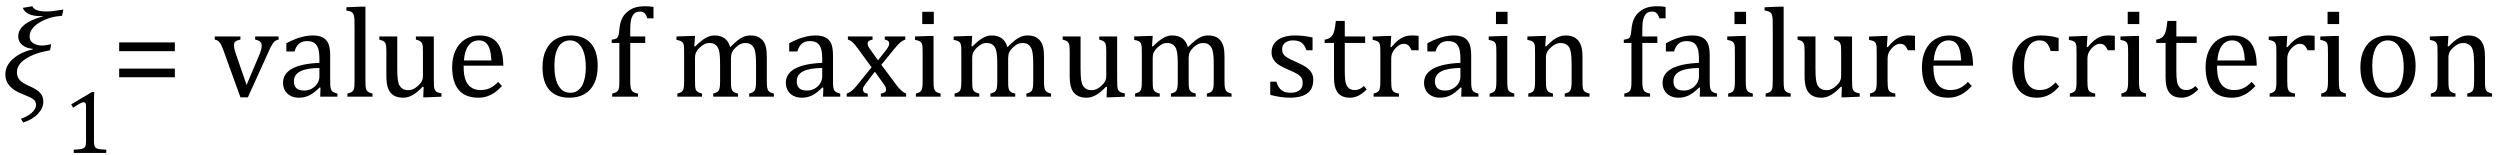 <?xml version="1.0" encoding="UTF-8" standalone="no"?><svg xmlns="http://www.w3.org/2000/svg" xmlns:xlink="http://www.w3.org/1999/xlink" stroke-dasharray="none" shape-rendering="auto" font-family="'Dialog'" width="387.813" text-rendering="auto" fill-opacity="1" contentScriptType="text/ecmascript" color-interpolation="auto" color-rendering="auto" preserveAspectRatio="xMidYMid meet" font-size="12" fill="black" stroke="black" image-rendering="auto" stroke-miterlimit="10" zoomAndPan="magnify" version="1.0" stroke-linecap="square" stroke-linejoin="miter" contentStyleType="text/css" font-style="normal" height="24" stroke-width="1" stroke-dashoffset="0" font-weight="normal" stroke-opacity="1" y="-9"><!--Converted from MathML using JEuclid--><defs id="genericDefs"/><g><g text-rendering="optimizeLegibility" transform="translate(0,15)" color-rendering="optimizeQuality" color-interpolation="linearRGB" image-rendering="optimizeQuality"><path d="M9.625 -12.547 L9.188 -12.5 Q7.516 -12.359 6.055 -11.461 Q4.594 -10.562 4.594 -9.312 Q4.594 -8.656 5.156 -8.297 Q5.719 -7.938 6.531 -7.938 Q6.859 -7.938 7.172 -8 L7.938 -8.141 L7.766 -7.203 L7.156 -7.078 Q5.266 -6.719 3.945 -5.852 Q2.625 -4.984 2.625 -3.781 Q2.625 -3.094 3.031 -2.617 Q3.438 -2.141 4.594 -1.625 Q5.781 -1.109 6.25 -0.57 Q6.719 -0.031 6.719 0.781 Q6.719 1.766 5.883 2.656 Q5.047 3.547 3.609 4 L3.25 3.422 Q4.297 3.062 4.945 2.477 Q5.594 1.891 5.594 1.281 Q5.594 0.734 5.203 0.422 Q4.812 0.109 3.406 -0.438 Q0.828 -1.453 0.828 -3.438 Q0.828 -4.828 2.023 -5.875 Q3.219 -6.922 5.094 -7.344 L5.094 -7.422 Q4.062 -7.516 3.445 -8.031 Q2.828 -8.547 2.828 -9.359 Q2.828 -11.406 6.688 -12.469 L6.688 -12.5 L6.266 -12.5 Q4.047 -12.5 3.531 -13.781 L5.016 -14.031 Q5.359 -13.219 7.234 -13.219 Q7.938 -13.219 8.531 -13.328 Q9.125 -13.422 9.828 -13.516 L9.625 -12.547 Z" stroke="none"/></g><g text-rendering="optimizeLegibility" transform="translate(9.828,23.719)" color-rendering="optimizeQuality" color-interpolation="linearRGB" image-rendering="optimizeQuality"><path d="M4.75 -1.781 Q4.75 -1.391 4.797 -1.188 Q4.844 -0.984 4.953 -0.859 Q5.062 -0.734 5.273 -0.664 Q5.484 -0.594 5.805 -0.555 Q6.125 -0.516 6.656 -0.5 L6.656 0 L1.609 0 L1.609 -0.5 Q2.359 -0.531 2.688 -0.594 Q3.016 -0.656 3.188 -0.766 Q3.359 -0.875 3.438 -1.094 Q3.516 -1.312 3.516 -1.781 L3.516 -7.328 Q3.516 -7.609 3.422 -7.734 Q3.328 -7.859 3.141 -7.859 Q2.922 -7.859 2.516 -7.633 Q2.109 -7.406 1.516 -7 L1.219 -7.531 L4.422 -9.438 L4.797 -9.438 Q4.75 -8.781 4.75 -7.625 L4.75 -1.781 Z" stroke="none"/></g><g text-rendering="optimizeLegibility" transform="translate(17.266,15)" color-rendering="optimizeQuality" color-interpolation="linearRGB" image-rendering="optimizeQuality"><path d="M1.219 -7.062 L1.219 -8.422 L9.859 -8.422 L9.859 -7.062 L1.219 -7.062 ZM1.219 -3.016 L1.219 -4.359 L9.859 -4.359 L9.859 -3.016 L1.219 -3.016 Z" stroke="none"/></g><g text-rendering="optimizeLegibility" transform="translate(29.125,15)" color-rendering="optimizeQuality" color-interpolation="linearRGB" image-rendering="optimizeQuality"><path d="M8.172 -9.344 L8.172 -8.859 Q7.719 -8.75 7.531 -8.656 Q7.344 -8.562 7.258 -8.406 Q7.172 -8.25 7.172 -7.984 Q7.172 -7.719 7.234 -7.43 Q7.297 -7.141 7.422 -6.766 L9.125 -1.812 L11.125 -6.547 Q11.312 -7.016 11.391 -7.32 Q11.469 -7.625 11.469 -7.891 Q11.469 -8.297 11.25 -8.516 Q11.031 -8.734 10.453 -8.859 L10.453 -9.344 L14.094 -9.344 L14.094 -8.859 Q13.719 -8.781 13.516 -8.617 Q13.312 -8.453 13.102 -8.109 Q12.891 -7.766 12.609 -7.141 L9.328 0.094 L8.172 0.094 L5.531 -7.203 Q5.25 -7.953 5.086 -8.227 Q4.922 -8.5 4.734 -8.641 Q4.547 -8.781 4.188 -8.859 L4.188 -9.344 L8.172 -9.344 ZM20.594 -1.391 L20.453 -1.438 Q19.594 -0.562 18.852 -0.203 Q18.109 0.156 17.266 0.156 Q16.516 0.156 15.953 -0.133 Q15.391 -0.422 15.086 -0.945 Q14.781 -1.469 14.781 -2.156 Q14.781 -3.578 16.195 -4.352 Q17.609 -5.125 20.422 -5.25 L20.422 -5.891 Q20.422 -6.906 20.227 -7.492 Q20.031 -8.078 19.617 -8.352 Q19.203 -8.625 18.5 -8.625 Q17.734 -8.625 17.266 -8.227 Q16.797 -7.828 16.562 -7.016 L15.297 -7.016 L15.297 -8.297 Q16.234 -8.781 16.859 -9.008 Q17.484 -9.234 18.109 -9.367 Q18.734 -9.5 19.375 -9.5 Q20.344 -9.5 20.93 -9.195 Q21.516 -8.891 21.805 -8.258 Q22.094 -7.625 22.094 -6.344 L22.094 -2.938 Q22.094 -2.219 22.102 -1.922 Q22.109 -1.625 22.164 -1.367 Q22.219 -1.109 22.312 -0.961 Q22.406 -0.812 22.602 -0.703 Q22.797 -0.594 23.219 -0.484 L23.219 0 L20.547 0 L20.594 -1.391 ZM20.422 -4.453 Q18.438 -4.438 17.453 -3.93 Q16.469 -3.422 16.469 -2.391 Q16.469 -1.844 16.695 -1.516 Q16.922 -1.188 17.266 -1.07 Q17.609 -0.953 18.078 -0.953 Q18.734 -0.953 19.281 -1.273 Q19.828 -1.594 20.125 -2.094 Q20.422 -2.594 20.422 -3.078 L20.422 -4.453 ZM27.562 -2.438 Q27.562 -1.609 27.641 -1.281 Q27.719 -0.953 27.938 -0.781 Q28.156 -0.609 28.656 -0.484 L28.656 0 L24.766 0 L24.766 -0.484 Q25.266 -0.609 25.453 -0.742 Q25.641 -0.875 25.727 -1.07 Q25.812 -1.266 25.844 -1.594 Q25.875 -1.922 25.875 -2.438 L25.875 -10.609 Q25.875 -11.547 25.859 -11.922 Q25.844 -12.297 25.781 -12.555 Q25.719 -12.812 25.609 -12.961 Q25.5 -13.109 25.305 -13.195 Q25.109 -13.281 24.609 -13.375 L24.609 -13.875 L26.969 -13.969 L27.562 -13.969 L27.562 -2.438 ZM29.719 -9.344 L32.5 -9.344 L32.5 -4.359 Q32.5 -3.219 32.586 -2.625 Q32.672 -2.031 32.852 -1.727 Q33.031 -1.422 33.352 -1.219 Q33.672 -1.016 34.234 -1.016 Q34.609 -1.016 34.953 -1.164 Q35.297 -1.312 35.711 -1.68 Q36.125 -2.047 36.305 -2.406 Q36.484 -2.766 36.484 -3.25 L36.484 -6.906 Q36.484 -7.469 36.461 -7.75 Q36.438 -8.031 36.367 -8.203 Q36.297 -8.375 36.203 -8.477 Q36.109 -8.578 35.938 -8.672 Q35.766 -8.766 35.391 -8.859 L35.391 -9.344 L38.172 -9.344 L38.172 -2.672 Q38.172 -1.922 38.203 -1.586 Q38.234 -1.25 38.328 -1.055 Q38.422 -0.859 38.625 -0.734 Q38.828 -0.609 39.359 -0.516 L39.359 0 L37.125 0.094 L36.531 0.094 L36.594 -1.5 L36.438 -1.547 Q35.625 -0.672 34.891 -0.258 Q34.156 0.156 33.422 0.156 Q32.531 0.156 31.953 -0.195 Q31.375 -0.547 31.094 -1.242 Q30.812 -1.938 30.812 -3.219 L30.812 -6.906 Q30.812 -7.719 30.75 -8.031 Q30.688 -8.344 30.5 -8.523 Q30.312 -8.703 29.719 -8.859 L29.719 -9.344 ZM48.75 -1.656 Q48.125 -1 47.602 -0.633 Q47.078 -0.266 46.453 -0.055 Q45.828 0.156 45.078 0.156 Q43.062 0.156 42.039 -1.047 Q41.016 -2.25 41.016 -4.609 Q41.016 -6.062 41.539 -7.18 Q42.062 -8.297 43.031 -8.898 Q44 -9.5 45.25 -9.5 Q46.234 -9.5 46.93 -9.188 Q47.625 -8.875 48.039 -8.336 Q48.453 -7.797 48.688 -6.969 Q48.922 -6.141 48.953 -4.812 L42.797 -4.812 L42.797 -4.641 Q42.797 -3.484 43.055 -2.703 Q43.312 -1.922 43.906 -1.477 Q44.5 -1.031 45.438 -1.031 Q46.234 -1.031 46.875 -1.328 Q47.516 -1.625 48.156 -2.297 L48.75 -1.656 ZM47.109 -5.625 Q47.047 -6.688 46.844 -7.352 Q46.641 -8.016 46.234 -8.375 Q45.828 -8.734 45.156 -8.734 Q44.156 -8.734 43.555 -7.93 Q42.953 -7.125 42.844 -5.625 L47.109 -5.625 ZM59.203 0.156 Q57.172 0.156 56.102 -1.039 Q55.031 -2.234 55.031 -4.578 Q55.031 -6.188 55.594 -7.305 Q56.156 -8.422 57.133 -8.961 Q58.109 -9.5 59.359 -9.5 Q61.438 -9.5 62.516 -8.289 Q63.594 -7.078 63.594 -4.797 Q63.594 -3.172 63.055 -2.062 Q62.516 -0.953 61.531 -0.398 Q60.547 0.156 59.203 0.156 ZM56.875 -4.781 Q56.875 -2.781 57.516 -1.695 Q58.156 -0.609 59.344 -0.609 Q60 -0.609 60.461 -0.93 Q60.922 -1.25 61.203 -1.789 Q61.484 -2.328 61.617 -3.031 Q61.75 -3.734 61.75 -4.516 Q61.75 -5.953 61.43 -6.898 Q61.109 -7.844 60.562 -8.289 Q60.016 -8.734 59.312 -8.734 Q58.125 -8.734 57.5 -7.711 Q56.875 -6.688 56.875 -4.781 ZM70.969 -8.344 L68.641 -8.344 L68.641 -2.438 Q68.641 -1.781 68.703 -1.453 Q68.766 -1.125 68.883 -0.953 Q69 -0.781 69.203 -0.68 Q69.406 -0.578 69.844 -0.484 L69.844 0 L65.844 0 L65.844 -0.484 Q66.281 -0.594 66.469 -0.703 Q66.656 -0.812 66.758 -0.977 Q66.859 -1.141 66.906 -1.453 Q66.953 -1.766 66.953 -2.438 L66.953 -8.344 L65.766 -8.344 L65.766 -8.844 Q66.141 -8.906 66.266 -8.938 Q66.391 -8.969 66.5 -9.039 Q66.609 -9.109 66.695 -9.234 Q66.781 -9.359 66.844 -9.609 Q66.906 -9.859 66.938 -10.312 Q67.031 -11.375 67.328 -12.039 Q67.625 -12.703 68.195 -13.172 Q68.766 -13.641 69.414 -13.836 Q70.062 -14.031 70.953 -14.031 Q71.719 -14.031 72.25 -13.922 L72.25 -12.156 L71.297 -12.156 Q71.109 -12.719 70.859 -12.961 Q70.609 -13.203 70.156 -13.203 Q69.828 -13.203 69.609 -13.117 Q69.391 -13.031 69.211 -12.844 Q69.031 -12.656 68.898 -12.344 Q68.766 -12.031 68.703 -11.57 Q68.641 -11.109 68.641 -10.359 L68.641 -9.344 L70.969 -9.344 L70.969 -8.344 ZM78.578 -7.828 L78.719 -7.797 Q79.312 -8.375 79.688 -8.672 Q80.062 -8.969 80.414 -9.156 Q80.766 -9.344 81.07 -9.422 Q81.375 -9.5 81.703 -9.5 Q82.672 -9.5 83.289 -9.047 Q83.906 -8.594 84.141 -7.672 Q84.875 -8.406 85.328 -8.758 Q85.781 -9.109 86.258 -9.305 Q86.734 -9.5 87.281 -9.5 Q87.938 -9.5 88.406 -9.305 Q88.875 -9.109 89.203 -8.719 Q89.531 -8.328 89.68 -7.727 Q89.828 -7.125 89.828 -6.125 L89.828 -2.438 Q89.828 -1.703 89.883 -1.422 Q89.938 -1.141 90.031 -0.984 Q90.125 -0.828 90.305 -0.711 Q90.484 -0.594 90.922 -0.484 L90.922 0 L87.094 0 L87.094 -0.484 Q87.469 -0.594 87.633 -0.68 Q87.797 -0.766 87.914 -0.922 Q88.031 -1.078 88.094 -1.406 Q88.156 -1.734 88.156 -2.406 L88.156 -4.969 Q88.156 -5.797 88.109 -6.336 Q88.062 -6.875 87.969 -7.195 Q87.875 -7.516 87.75 -7.703 Q87.625 -7.891 87.453 -8.031 Q87.281 -8.172 87.062 -8.25 Q86.844 -8.328 86.469 -8.328 Q86.078 -8.328 85.742 -8.172 Q85.406 -8.016 85.008 -7.641 Q84.609 -7.266 84.438 -6.891 Q84.266 -6.516 84.266 -6 L84.266 -2.438 Q84.266 -1.703 84.312 -1.422 Q84.359 -1.141 84.453 -0.984 Q84.547 -0.828 84.727 -0.711 Q84.906 -0.594 85.359 -0.484 L85.359 0 L81.516 0 L81.516 -0.484 Q81.891 -0.594 82.062 -0.68 Q82.234 -0.766 82.344 -0.922 Q82.453 -1.078 82.516 -1.406 Q82.578 -1.734 82.578 -2.406 L82.578 -4.969 Q82.578 -5.828 82.531 -6.375 Q82.484 -6.922 82.383 -7.258 Q82.281 -7.594 82.117 -7.797 Q81.953 -8 81.789 -8.109 Q81.625 -8.219 81.398 -8.273 Q81.172 -8.328 80.891 -8.328 Q80.484 -8.328 80.133 -8.141 Q79.781 -7.953 79.414 -7.617 Q79.047 -7.281 78.867 -6.906 Q78.688 -6.531 78.688 -6.109 L78.688 -2.438 Q78.688 -1.891 78.711 -1.594 Q78.734 -1.297 78.805 -1.133 Q78.875 -0.969 78.969 -0.867 Q79.062 -0.766 79.242 -0.672 Q79.422 -0.578 79.781 -0.484 L79.781 0 L75.953 0 L75.953 -0.484 Q76.328 -0.594 76.492 -0.68 Q76.656 -0.766 76.773 -0.922 Q76.891 -1.078 76.945 -1.406 Q77 -1.734 77 -2.406 L77 -6.672 Q77 -7.297 76.984 -7.68 Q76.969 -8.062 76.852 -8.289 Q76.734 -8.516 76.492 -8.625 Q76.25 -8.734 75.812 -8.812 L75.812 -9.344 L78.094 -9.422 L78.688 -9.422 L78.578 -7.828 ZM98.594 -1.391 L98.453 -1.438 Q97.594 -0.562 96.852 -0.203 Q96.109 0.156 95.266 0.156 Q94.516 0.156 93.953 -0.133 Q93.391 -0.422 93.086 -0.945 Q92.781 -1.469 92.781 -2.156 Q92.781 -3.578 94.195 -4.352 Q95.609 -5.125 98.422 -5.25 L98.422 -5.891 Q98.422 -6.906 98.227 -7.492 Q98.031 -8.078 97.617 -8.352 Q97.203 -8.625 96.5 -8.625 Q95.734 -8.625 95.266 -8.227 Q94.797 -7.828 94.562 -7.016 L93.297 -7.016 L93.297 -8.297 Q94.234 -8.781 94.859 -9.008 Q95.484 -9.234 96.109 -9.367 Q96.734 -9.5 97.375 -9.5 Q98.344 -9.5 98.93 -9.195 Q99.516 -8.891 99.805 -8.258 Q100.094 -7.625 100.094 -6.344 L100.094 -2.938 Q100.094 -2.219 100.102 -1.922 Q100.109 -1.625 100.164 -1.367 Q100.219 -1.109 100.312 -0.961 Q100.406 -0.812 100.602 -0.703 Q100.797 -0.594 101.219 -0.484 L101.219 0 L98.547 0 L98.594 -1.391 ZM98.422 -4.453 Q96.438 -4.438 95.453 -3.93 Q94.469 -3.422 94.469 -2.391 Q94.469 -1.844 94.695 -1.516 Q94.922 -1.188 95.266 -1.07 Q95.609 -0.953 96.078 -0.953 Q96.734 -0.953 97.281 -1.273 Q97.828 -1.594 98.125 -2.094 Q98.422 -2.594 98.422 -3.078 L98.422 -4.453 ZM107.078 -5.641 L108.344 -7.25 Q108.547 -7.516 108.68 -7.766 Q108.812 -8.016 108.812 -8.266 Q108.812 -8.5 108.641 -8.648 Q108.469 -8.797 108.125 -8.859 L108.125 -9.344 L111.312 -9.344 L111.312 -8.859 Q110.953 -8.75 110.562 -8.438 Q110.172 -8.125 109.625 -7.438 L107.594 -4.953 L109.828 -1.953 Q110.297 -1.312 110.68 -0.969 Q111.062 -0.625 111.438 -0.484 L111.438 0 L107.516 0 L107.516 -0.484 Q108.328 -0.578 108.328 -1.078 Q108.328 -1.297 108.258 -1.477 Q108.188 -1.656 108 -1.906 L106.594 -3.875 L105.094 -1.922 Q104.922 -1.703 104.828 -1.523 Q104.734 -1.344 104.734 -1.125 Q104.734 -0.859 104.914 -0.688 Q105.094 -0.516 105.484 -0.484 L105.484 0 L102.219 0 L102.219 -0.484 Q102.547 -0.594 102.805 -0.773 Q103.062 -0.953 103.336 -1.227 Q103.609 -1.5 104.047 -2.047 L106.078 -4.562 L104 -7.406 Q103.562 -8 103.312 -8.266 Q103.062 -8.531 102.844 -8.664 Q102.625 -8.797 102.406 -8.859 L102.406 -9.344 L106.234 -9.344 L106.234 -8.859 Q105.469 -8.734 105.469 -8.25 Q105.469 -8.031 105.57 -7.805 Q105.672 -7.578 105.891 -7.312 L107.078 -5.641 ZM115.734 -13.172 L115.734 -11.266 L113.938 -11.266 L113.938 -13.172 L115.734 -13.172 ZM112.953 -0.484 Q113.328 -0.594 113.492 -0.68 Q113.656 -0.766 113.766 -0.922 Q113.875 -1.078 113.938 -1.406 Q114 -1.734 114 -2.406 L114 -6.672 Q114 -7.297 113.984 -7.68 Q113.969 -8.062 113.852 -8.289 Q113.734 -8.516 113.492 -8.625 Q113.25 -8.734 112.812 -8.812 L112.812 -9.344 L115.094 -9.422 L115.688 -9.422 L115.688 -2.438 Q115.688 -1.609 115.766 -1.281 Q115.844 -0.953 116.062 -0.781 Q116.281 -0.609 116.781 -0.484 L116.781 0 L112.953 0 L112.953 -0.484 ZM121.578 -7.828 L121.719 -7.797 Q122.312 -8.375 122.688 -8.672 Q123.062 -8.969 123.414 -9.156 Q123.766 -9.344 124.07 -9.422 Q124.375 -9.5 124.703 -9.5 Q125.672 -9.5 126.289 -9.047 Q126.906 -8.594 127.141 -7.672 Q127.875 -8.406 128.328 -8.758 Q128.781 -9.109 129.258 -9.305 Q129.734 -9.5 130.281 -9.5 Q130.938 -9.5 131.406 -9.305 Q131.875 -9.109 132.203 -8.719 Q132.531 -8.328 132.68 -7.727 Q132.828 -7.125 132.828 -6.125 L132.828 -2.438 Q132.828 -1.703 132.883 -1.422 Q132.938 -1.141 133.031 -0.984 Q133.125 -0.828 133.305 -0.711 Q133.484 -0.594 133.922 -0.484 L133.922 0 L130.094 0 L130.094 -0.484 Q130.469 -0.594 130.633 -0.68 Q130.797 -0.766 130.914 -0.922 Q131.031 -1.078 131.094 -1.406 Q131.156 -1.734 131.156 -2.406 L131.156 -4.969 Q131.156 -5.797 131.109 -6.336 Q131.062 -6.875 130.969 -7.195 Q130.875 -7.516 130.75 -7.703 Q130.625 -7.891 130.453 -8.031 Q130.281 -8.172 130.062 -8.25 Q129.844 -8.328 129.469 -8.328 Q129.078 -8.328 128.742 -8.172 Q128.406 -8.016 128.008 -7.641 Q127.609 -7.266 127.438 -6.891 Q127.266 -6.516 127.266 -6 L127.266 -2.438 Q127.266 -1.703 127.312 -1.422 Q127.359 -1.141 127.453 -0.984 Q127.547 -0.828 127.727 -0.711 Q127.906 -0.594 128.359 -0.484 L128.359 0 L124.516 0 L124.516 -0.484 Q124.891 -0.594 125.062 -0.68 Q125.234 -0.766 125.344 -0.922 Q125.453 -1.078 125.516 -1.406 Q125.578 -1.734 125.578 -2.406 L125.578 -4.969 Q125.578 -5.828 125.531 -6.375 Q125.484 -6.922 125.383 -7.258 Q125.281 -7.594 125.117 -7.797 Q124.953 -8 124.789 -8.109 Q124.625 -8.219 124.398 -8.273 Q124.172 -8.328 123.891 -8.328 Q123.484 -8.328 123.133 -8.141 Q122.781 -7.953 122.414 -7.617 Q122.047 -7.281 121.867 -6.906 Q121.688 -6.531 121.688 -6.109 L121.688 -2.438 Q121.688 -1.891 121.711 -1.594 Q121.734 -1.297 121.805 -1.133 Q121.875 -0.969 121.969 -0.867 Q122.062 -0.766 122.242 -0.672 Q122.422 -0.578 122.781 -0.484 L122.781 0 L118.953 0 L118.953 -0.484 Q119.328 -0.594 119.492 -0.68 Q119.656 -0.766 119.773 -0.922 Q119.891 -1.078 119.945 -1.406 Q120 -1.734 120 -2.406 L120 -6.672 Q120 -7.297 119.984 -7.68 Q119.969 -8.062 119.852 -8.289 Q119.734 -8.516 119.492 -8.625 Q119.25 -8.734 118.812 -8.812 L118.812 -9.344 L121.094 -9.422 L121.688 -9.422 L121.578 -7.828 ZM135.719 -9.344 L138.5 -9.344 L138.5 -4.359 Q138.5 -3.219 138.586 -2.625 Q138.672 -2.031 138.852 -1.727 Q139.031 -1.422 139.352 -1.219 Q139.672 -1.016 140.234 -1.016 Q140.609 -1.016 140.953 -1.164 Q141.297 -1.312 141.711 -1.68 Q142.125 -2.047 142.305 -2.406 Q142.484 -2.766 142.484 -3.25 L142.484 -6.906 Q142.484 -7.469 142.461 -7.75 Q142.438 -8.031 142.367 -8.203 Q142.297 -8.375 142.203 -8.477 Q142.109 -8.578 141.938 -8.672 Q141.766 -8.766 141.391 -8.859 L141.391 -9.344 L144.172 -9.344 L144.172 -2.672 Q144.172 -1.922 144.203 -1.586 Q144.234 -1.25 144.328 -1.055 Q144.422 -0.859 144.625 -0.734 Q144.828 -0.609 145.359 -0.516 L145.359 0 L143.125 0.094 L142.531 0.094 L142.594 -1.5 L142.438 -1.547 Q141.625 -0.672 140.891 -0.258 Q140.156 0.156 139.422 0.156 Q138.531 0.156 137.953 -0.195 Q137.375 -0.547 137.094 -1.242 Q136.812 -1.938 136.812 -3.219 L136.812 -6.906 Q136.812 -7.719 136.75 -8.031 Q136.688 -8.344 136.5 -8.523 Q136.312 -8.703 135.719 -8.859 L135.719 -9.344 ZM149.578 -7.828 L149.719 -7.797 Q150.312 -8.375 150.688 -8.672 Q151.062 -8.969 151.414 -9.156 Q151.766 -9.344 152.07 -9.422 Q152.375 -9.5 152.703 -9.5 Q153.672 -9.5 154.289 -9.047 Q154.906 -8.594 155.141 -7.672 Q155.875 -8.406 156.328 -8.758 Q156.781 -9.109 157.258 -9.305 Q157.734 -9.5 158.281 -9.5 Q158.938 -9.5 159.406 -9.305 Q159.875 -9.109 160.203 -8.719 Q160.531 -8.328 160.68 -7.727 Q160.828 -7.125 160.828 -6.125 L160.828 -2.438 Q160.828 -1.703 160.883 -1.422 Q160.938 -1.141 161.031 -0.984 Q161.125 -0.828 161.305 -0.711 Q161.484 -0.594 161.922 -0.484 L161.922 0 L158.094 0 L158.094 -0.484 Q158.469 -0.594 158.633 -0.68 Q158.797 -0.766 158.914 -0.922 Q159.031 -1.078 159.094 -1.406 Q159.156 -1.734 159.156 -2.406 L159.156 -4.969 Q159.156 -5.797 159.109 -6.336 Q159.062 -6.875 158.969 -7.195 Q158.875 -7.516 158.75 -7.703 Q158.625 -7.891 158.453 -8.031 Q158.281 -8.172 158.062 -8.25 Q157.844 -8.328 157.469 -8.328 Q157.078 -8.328 156.742 -8.172 Q156.406 -8.016 156.008 -7.641 Q155.609 -7.266 155.438 -6.891 Q155.266 -6.516 155.266 -6 L155.266 -2.438 Q155.266 -1.703 155.312 -1.422 Q155.359 -1.141 155.453 -0.984 Q155.547 -0.828 155.727 -0.711 Q155.906 -0.594 156.359 -0.484 L156.359 0 L152.516 0 L152.516 -0.484 Q152.891 -0.594 153.062 -0.68 Q153.234 -0.766 153.344 -0.922 Q153.453 -1.078 153.516 -1.406 Q153.578 -1.734 153.578 -2.406 L153.578 -4.969 Q153.578 -5.828 153.531 -6.375 Q153.484 -6.922 153.383 -7.258 Q153.281 -7.594 153.117 -7.797 Q152.953 -8 152.789 -8.109 Q152.625 -8.219 152.398 -8.273 Q152.172 -8.328 151.891 -8.328 Q151.484 -8.328 151.133 -8.141 Q150.781 -7.953 150.414 -7.617 Q150.047 -7.281 149.867 -6.906 Q149.688 -6.531 149.688 -6.109 L149.688 -2.438 Q149.688 -1.891 149.711 -1.594 Q149.734 -1.297 149.805 -1.133 Q149.875 -0.969 149.969 -0.867 Q150.062 -0.766 150.242 -0.672 Q150.422 -0.578 150.781 -0.484 L150.781 0 L146.953 0 L146.953 -0.484 Q147.328 -0.594 147.492 -0.68 Q147.656 -0.766 147.773 -0.922 Q147.891 -1.078 147.945 -1.406 Q148 -1.734 148 -2.406 L148 -6.672 Q148 -7.297 147.984 -7.68 Q147.969 -8.062 147.852 -8.289 Q147.734 -8.516 147.492 -8.625 Q147.25 -8.734 146.812 -8.812 L146.812 -9.344 L149.094 -9.422 L149.688 -9.422 L149.578 -7.828 ZM174.484 -7.203 L173.547 -7.203 Q173.344 -7.781 173.047 -8.117 Q172.75 -8.453 172.383 -8.594 Q172.016 -8.734 171.469 -8.734 Q170.688 -8.734 170.227 -8.367 Q169.766 -8 169.766 -7.359 Q169.766 -6.922 169.953 -6.625 Q170.141 -6.328 170.531 -6.078 Q170.922 -5.828 171.906 -5.406 Q172.906 -4.969 173.445 -4.609 Q173.984 -4.25 174.289 -3.773 Q174.594 -3.297 174.594 -2.625 Q174.594 -1.859 174.336 -1.328 Q174.078 -0.797 173.594 -0.469 Q173.109 -0.141 172.453 0.008 Q171.797 0.156 171.016 0.156 Q170.188 0.156 169.422 0.031 Q168.656 -0.094 167.922 -0.281 L167.922 -2.328 L168.875 -2.328 Q169.141 -1.422 169.656 -1.016 Q170.172 -0.609 171.078 -0.609 Q171.438 -0.609 171.773 -0.688 Q172.109 -0.766 172.375 -0.938 Q172.641 -1.109 172.797 -1.398 Q172.953 -1.688 172.953 -2.125 Q172.953 -2.625 172.758 -2.938 Q172.562 -3.25 172.148 -3.508 Q171.734 -3.766 170.703 -4.203 Q169.812 -4.578 169.273 -4.93 Q168.734 -5.281 168.43 -5.758 Q168.125 -6.234 168.125 -6.891 Q168.125 -7.703 168.562 -8.289 Q169 -8.875 169.82 -9.188 Q170.641 -9.5 171.734 -9.5 Q172.375 -9.5 172.977 -9.438 Q173.578 -9.375 174.484 -9.188 L174.484 -7.203 ZM176.359 -8.844 Q176.844 -8.922 177.148 -9.117 Q177.453 -9.312 177.625 -9.625 Q177.797 -9.938 177.898 -10.398 Q178 -10.859 178.094 -11.75 L179.484 -11.75 L179.484 -9.344 L182.641 -9.344 L182.641 -8.344 L179.484 -8.344 L179.484 -4 Q179.484 -3.062 179.562 -2.5 Q179.641 -1.938 179.859 -1.617 Q180.078 -1.297 180.352 -1.164 Q180.625 -1.031 181.047 -1.031 Q181.438 -1.031 181.781 -1.188 Q182.125 -1.344 182.453 -1.656 L182.891 -1.125 Q182.203 -0.453 181.586 -0.148 Q180.969 0.156 180.297 0.156 Q179.031 0.156 178.422 -0.594 Q177.812 -1.344 177.812 -2.938 L177.812 -8.344 L176.359 -8.344 L176.359 -8.844 ZM186.578 -7.719 L186.719 -7.688 Q187.266 -8.344 187.719 -8.719 Q188.172 -9.094 188.703 -9.297 Q189.234 -9.5 189.922 -9.5 Q190.484 -9.5 190.938 -9.438 L190.938 -7.203 L189.844 -7.203 Q189.609 -7.719 189.344 -7.961 Q189.078 -8.203 188.609 -8.203 Q188.266 -8.203 187.922 -8 Q187.578 -7.797 187.25 -7.406 Q186.922 -7.016 186.805 -6.672 Q186.688 -6.328 186.688 -5.859 L186.688 -2.438 Q186.688 -1.547 186.789 -1.211 Q186.891 -0.875 187.141 -0.719 Q187.391 -0.562 187.891 -0.484 L187.891 0 L183.953 0 L183.953 -0.484 Q184.328 -0.594 184.492 -0.68 Q184.656 -0.766 184.773 -0.922 Q184.891 -1.078 184.945 -1.406 Q185 -1.734 185 -2.406 L185 -6.672 Q185 -7.297 184.984 -7.68 Q184.969 -8.062 184.852 -8.289 Q184.734 -8.516 184.492 -8.625 Q184.25 -8.734 183.812 -8.812 L183.812 -9.328 L186.094 -9.422 L186.688 -9.422 L186.578 -7.719 ZM197.594 -1.391 L197.453 -1.438 Q196.594 -0.562 195.852 -0.203 Q195.109 0.156 194.266 0.156 Q193.516 0.156 192.953 -0.133 Q192.391 -0.422 192.086 -0.945 Q191.781 -1.469 191.781 -2.156 Q191.781 -3.578 193.195 -4.352 Q194.609 -5.125 197.422 -5.25 L197.422 -5.891 Q197.422 -6.906 197.227 -7.492 Q197.031 -8.078 196.617 -8.352 Q196.203 -8.625 195.5 -8.625 Q194.734 -8.625 194.266 -8.227 Q193.797 -7.828 193.562 -7.016 L192.297 -7.016 L192.297 -8.297 Q193.234 -8.781 193.859 -9.008 Q194.484 -9.234 195.109 -9.367 Q195.734 -9.5 196.375 -9.5 Q197.344 -9.5 197.93 -9.195 Q198.516 -8.891 198.805 -8.258 Q199.094 -7.625 199.094 -6.344 L199.094 -2.938 Q199.094 -2.219 199.102 -1.922 Q199.109 -1.625 199.164 -1.367 Q199.219 -1.109 199.312 -0.961 Q199.406 -0.812 199.602 -0.703 Q199.797 -0.594 200.219 -0.484 L200.219 0 L197.547 0 L197.594 -1.391 ZM197.422 -4.453 Q195.438 -4.438 194.453 -3.93 Q193.469 -3.422 193.469 -2.391 Q193.469 -1.844 193.695 -1.516 Q193.922 -1.188 194.266 -1.07 Q194.609 -0.953 195.078 -0.953 Q195.734 -0.953 196.281 -1.273 Q196.828 -1.594 197.125 -2.094 Q197.422 -2.594 197.422 -3.078 L197.422 -4.453 ZM204.734 -13.172 L204.734 -11.266 L202.938 -11.266 L202.938 -13.172 L204.734 -13.172 ZM201.953 -0.484 Q202.328 -0.594 202.492 -0.68 Q202.656 -0.766 202.766 -0.922 Q202.875 -1.078 202.938 -1.406 Q203 -1.734 203 -2.406 L203 -6.672 Q203 -7.297 202.984 -7.68 Q202.969 -8.062 202.852 -8.289 Q202.734 -8.516 202.492 -8.625 Q202.25 -8.734 201.812 -8.812 L201.812 -9.344 L204.094 -9.422 L204.688 -9.422 L204.688 -2.438 Q204.688 -1.609 204.766 -1.281 Q204.844 -0.953 205.062 -0.781 Q205.281 -0.609 205.781 -0.484 L205.781 0 L201.953 0 L201.953 -0.484 ZM217.453 0 L213.609 0 L213.609 -0.484 Q214 -0.594 214.164 -0.68 Q214.328 -0.766 214.438 -0.922 Q214.547 -1.078 214.609 -1.406 Q214.672 -1.734 214.672 -2.406 L214.672 -4.969 Q214.672 -5.641 214.633 -6.203 Q214.594 -6.766 214.5 -7.117 Q214.406 -7.469 214.281 -7.672 Q214.156 -7.875 213.969 -8.016 Q213.781 -8.156 213.547 -8.242 Q213.312 -8.328 212.938 -8.328 Q212.562 -8.328 212.219 -8.172 Q211.875 -8.016 211.461 -7.648 Q211.047 -7.281 210.867 -6.914 Q210.688 -6.547 210.688 -6.078 L210.688 -2.438 Q210.688 -1.609 210.766 -1.281 Q210.844 -0.953 211.062 -0.781 Q211.281 -0.609 211.781 -0.484 L211.781 0 L207.953 0 L207.953 -0.484 Q208.328 -0.594 208.492 -0.68 Q208.656 -0.766 208.766 -0.922 Q208.875 -1.078 208.938 -1.406 Q209 -1.734 209 -2.406 L209 -6.672 Q209 -7.297 208.984 -7.68 Q208.969 -8.062 208.852 -8.289 Q208.734 -8.516 208.492 -8.625 Q208.25 -8.734 207.812 -8.812 L207.812 -9.344 L210.094 -9.422 L210.688 -9.422 L210.578 -7.828 L210.719 -7.797 Q211.438 -8.531 211.883 -8.844 Q212.328 -9.156 212.781 -9.328 Q213.234 -9.5 213.75 -9.5 Q214.281 -9.5 214.695 -9.375 Q215.109 -9.25 215.422 -8.992 Q215.734 -8.734 215.945 -8.359 Q216.156 -7.984 216.258 -7.461 Q216.359 -6.938 216.359 -6.125 L216.359 -2.438 Q216.359 -1.766 216.398 -1.461 Q216.438 -1.156 216.531 -0.992 Q216.625 -0.828 216.812 -0.719 Q217 -0.609 217.453 -0.484 L217.453 0 ZM227.969 -8.344 L225.641 -8.344 L225.641 -2.438 Q225.641 -1.781 225.703 -1.453 Q225.766 -1.125 225.883 -0.953 Q226 -0.781 226.203 -0.68 Q226.406 -0.578 226.844 -0.484 L226.844 0 L222.844 0 L222.844 -0.484 Q223.281 -0.594 223.469 -0.703 Q223.656 -0.812 223.758 -0.977 Q223.859 -1.141 223.906 -1.453 Q223.953 -1.766 223.953 -2.438 L223.953 -8.344 L222.766 -8.344 L222.766 -8.844 Q223.141 -8.906 223.266 -8.938 Q223.391 -8.969 223.5 -9.039 Q223.609 -9.109 223.695 -9.234 Q223.781 -9.359 223.844 -9.609 Q223.906 -9.859 223.938 -10.312 Q224.031 -11.375 224.328 -12.039 Q224.625 -12.703 225.195 -13.172 Q225.766 -13.641 226.414 -13.836 Q227.062 -14.031 227.953 -14.031 Q228.719 -14.031 229.25 -13.922 L229.25 -12.156 L228.297 -12.156 Q228.109 -12.719 227.859 -12.961 Q227.609 -13.203 227.156 -13.203 Q226.828 -13.203 226.609 -13.117 Q226.391 -13.031 226.211 -12.844 Q226.031 -12.656 225.898 -12.344 Q225.766 -12.031 225.703 -11.57 Q225.641 -11.109 225.641 -10.359 L225.641 -9.344 L227.969 -9.344 L227.969 -8.344 ZM234.594 -1.391 L234.453 -1.438 Q233.594 -0.562 232.852 -0.203 Q232.109 0.156 231.266 0.156 Q230.516 0.156 229.953 -0.133 Q229.391 -0.422 229.086 -0.945 Q228.781 -1.469 228.781 -2.156 Q228.781 -3.578 230.195 -4.352 Q231.609 -5.125 234.422 -5.25 L234.422 -5.891 Q234.422 -6.906 234.227 -7.492 Q234.031 -8.078 233.617 -8.352 Q233.203 -8.625 232.5 -8.625 Q231.734 -8.625 231.266 -8.227 Q230.797 -7.828 230.562 -7.016 L229.297 -7.016 L229.297 -8.297 Q230.234 -8.781 230.859 -9.008 Q231.484 -9.234 232.109 -9.367 Q232.734 -9.5 233.375 -9.5 Q234.344 -9.5 234.93 -9.195 Q235.516 -8.891 235.805 -8.258 Q236.094 -7.625 236.094 -6.344 L236.094 -2.938 Q236.094 -2.219 236.102 -1.922 Q236.109 -1.625 236.164 -1.367 Q236.219 -1.109 236.312 -0.961 Q236.406 -0.812 236.602 -0.703 Q236.797 -0.594 237.219 -0.484 L237.219 0 L234.547 0 L234.594 -1.391 ZM234.422 -4.453 Q232.438 -4.438 231.453 -3.93 Q230.469 -3.422 230.469 -2.391 Q230.469 -1.844 230.695 -1.516 Q230.922 -1.188 231.266 -1.07 Q231.609 -0.953 232.078 -0.953 Q232.734 -0.953 233.281 -1.273 Q233.828 -1.594 234.125 -2.094 Q234.422 -2.594 234.422 -3.078 L234.422 -4.453 ZM241.734 -13.172 L241.734 -11.266 L239.938 -11.266 L239.938 -13.172 L241.734 -13.172 ZM238.953 -0.484 Q239.328 -0.594 239.492 -0.68 Q239.656 -0.766 239.766 -0.922 Q239.875 -1.078 239.938 -1.406 Q240 -1.734 240 -2.406 L240 -6.672 Q240 -7.297 239.984 -7.68 Q239.969 -8.062 239.852 -8.289 Q239.734 -8.516 239.492 -8.625 Q239.25 -8.734 238.812 -8.812 L238.812 -9.344 L241.094 -9.422 L241.688 -9.422 L241.688 -2.438 Q241.688 -1.609 241.766 -1.281 Q241.844 -0.953 242.062 -0.781 Q242.281 -0.609 242.781 -0.484 L242.781 0 L238.953 0 L238.953 -0.484 ZM247.562 -2.438 Q247.562 -1.609 247.641 -1.281 Q247.719 -0.953 247.938 -0.781 Q248.156 -0.609 248.656 -0.484 L248.656 0 L244.766 0 L244.766 -0.484 Q245.266 -0.609 245.453 -0.742 Q245.641 -0.875 245.727 -1.07 Q245.812 -1.266 245.844 -1.594 Q245.875 -1.922 245.875 -2.438 L245.875 -10.609 Q245.875 -11.547 245.859 -11.922 Q245.844 -12.297 245.781 -12.555 Q245.719 -12.812 245.609 -12.961 Q245.5 -13.109 245.305 -13.195 Q245.109 -13.281 244.609 -13.375 L244.609 -13.875 L246.969 -13.969 L247.562 -13.969 L247.562 -2.438 ZM249.719 -9.344 L252.5 -9.344 L252.5 -4.359 Q252.5 -3.219 252.586 -2.625 Q252.672 -2.031 252.852 -1.727 Q253.031 -1.422 253.352 -1.219 Q253.672 -1.016 254.234 -1.016 Q254.609 -1.016 254.953 -1.164 Q255.297 -1.312 255.711 -1.68 Q256.125 -2.047 256.305 -2.406 Q256.484 -2.766 256.484 -3.25 L256.484 -6.906 Q256.484 -7.469 256.461 -7.75 Q256.438 -8.031 256.367 -8.203 Q256.297 -8.375 256.203 -8.477 Q256.109 -8.578 255.938 -8.672 Q255.766 -8.766 255.391 -8.859 L255.391 -9.344 L258.172 -9.344 L258.172 -2.672 Q258.172 -1.922 258.203 -1.586 Q258.234 -1.25 258.328 -1.055 Q258.422 -0.859 258.625 -0.734 Q258.828 -0.609 259.359 -0.516 L259.359 0 L257.125 0.094 L256.531 0.094 L256.594 -1.5 L256.438 -1.547 Q255.625 -0.672 254.891 -0.258 Q254.156 0.156 253.422 0.156 Q252.531 0.156 251.953 -0.195 Q251.375 -0.547 251.094 -1.242 Q250.812 -1.938 250.812 -3.219 L250.812 -6.906 Q250.812 -7.719 250.75 -8.031 Q250.688 -8.344 250.5 -8.523 Q250.312 -8.703 249.719 -8.859 L249.719 -9.344 ZM263.578 -7.719 L263.719 -7.688 Q264.266 -8.344 264.719 -8.719 Q265.172 -9.094 265.703 -9.297 Q266.234 -9.5 266.922 -9.5 Q267.484 -9.5 267.938 -9.438 L267.938 -7.203 L266.844 -7.203 Q266.609 -7.719 266.344 -7.961 Q266.078 -8.203 265.609 -8.203 Q265.266 -8.203 264.922 -8 Q264.578 -7.797 264.25 -7.406 Q263.922 -7.016 263.805 -6.672 Q263.688 -6.328 263.688 -5.859 L263.688 -2.438 Q263.688 -1.547 263.789 -1.211 Q263.891 -0.875 264.141 -0.719 Q264.391 -0.562 264.891 -0.484 L264.891 0 L260.953 0 L260.953 -0.484 Q261.328 -0.594 261.492 -0.68 Q261.656 -0.766 261.773 -0.922 Q261.891 -1.078 261.945 -1.406 Q262 -1.734 262 -2.406 L262 -6.672 Q262 -7.297 261.984 -7.68 Q261.969 -8.062 261.852 -8.289 Q261.734 -8.516 261.492 -8.625 Q261.25 -8.734 260.812 -8.812 L260.812 -9.328 L263.094 -9.422 L263.688 -9.422 L263.578 -7.719 ZM276.75 -1.656 Q276.125 -1 275.602 -0.633 Q275.078 -0.266 274.453 -0.055 Q273.828 0.156 273.078 0.156 Q271.062 0.156 270.039 -1.047 Q269.016 -2.25 269.016 -4.609 Q269.016 -6.062 269.539 -7.18 Q270.062 -8.297 271.031 -8.898 Q272 -9.5 273.25 -9.5 Q274.234 -9.5 274.93 -9.188 Q275.625 -8.875 276.039 -8.336 Q276.453 -7.797 276.688 -6.969 Q276.922 -6.141 276.953 -4.812 L270.797 -4.812 L270.797 -4.641 Q270.797 -3.484 271.055 -2.703 Q271.312 -1.922 271.906 -1.477 Q272.5 -1.031 273.438 -1.031 Q274.234 -1.031 274.875 -1.328 Q275.516 -1.625 276.156 -2.297 L276.75 -1.656 ZM275.109 -5.625 Q275.047 -6.688 274.844 -7.352 Q274.641 -8.016 274.234 -8.375 Q273.828 -8.734 273.156 -8.734 Q272.156 -8.734 271.555 -7.93 Q270.953 -7.125 270.844 -5.625 L275.109 -5.625 ZM290.219 -9.109 L290.219 -7.078 L288.984 -7.078 Q288.812 -7.703 288.57 -8.07 Q288.328 -8.438 288.008 -8.586 Q287.688 -8.734 287.203 -8.734 Q286.516 -8.734 285.992 -8.297 Q285.469 -7.859 285.164 -6.961 Q284.859 -6.062 284.859 -4.75 Q284.859 -3.922 284.977 -3.234 Q285.094 -2.547 285.375 -2.062 Q285.656 -1.578 286.125 -1.305 Q286.594 -1.031 287.281 -1.031 Q287.953 -1.031 288.539 -1.289 Q289.125 -1.547 289.75 -2.219 L290.297 -1.578 Q289.797 -1.031 289.422 -0.734 Q289.047 -0.438 288.609 -0.234 Q288.172 -0.031 287.75 0.062 Q287.328 0.156 286.828 0.156 Q284.984 0.156 284.008 -1.07 Q283.031 -2.297 283.031 -4.609 Q283.031 -6.062 283.578 -7.18 Q284.125 -8.297 285.109 -8.898 Q286.094 -9.5 287.375 -9.5 Q288.188 -9.5 288.867 -9.406 Q289.547 -9.312 290.219 -9.109 ZM294.578 -7.719 L294.719 -7.688 Q295.266 -8.344 295.719 -8.719 Q296.172 -9.094 296.703 -9.297 Q297.234 -9.5 297.922 -9.5 Q298.484 -9.5 298.938 -9.438 L298.938 -7.203 L297.844 -7.203 Q297.609 -7.719 297.344 -7.961 Q297.078 -8.203 296.609 -8.203 Q296.266 -8.203 295.922 -8 Q295.578 -7.797 295.25 -7.406 Q294.922 -7.016 294.805 -6.672 Q294.688 -6.328 294.688 -5.859 L294.688 -2.438 Q294.688 -1.547 294.789 -1.211 Q294.891 -0.875 295.141 -0.719 Q295.391 -0.562 295.891 -0.484 L295.891 0 L291.953 0 L291.953 -0.484 Q292.328 -0.594 292.492 -0.68 Q292.656 -0.766 292.773 -0.922 Q292.891 -1.078 292.945 -1.406 Q293 -1.734 293 -2.406 L293 -6.672 Q293 -7.297 292.984 -7.68 Q292.969 -8.062 292.852 -8.289 Q292.734 -8.516 292.492 -8.625 Q292.25 -8.734 291.812 -8.812 L291.812 -9.328 L294.094 -9.422 L294.688 -9.422 L294.578 -7.719 ZM302.734 -13.172 L302.734 -11.266 L300.938 -11.266 L300.938 -13.172 L302.734 -13.172 ZM299.953 -0.484 Q300.328 -0.594 300.492 -0.68 Q300.656 -0.766 300.766 -0.922 Q300.875 -1.078 300.938 -1.406 Q301 -1.734 301 -2.406 L301 -6.672 Q301 -7.297 300.984 -7.68 Q300.969 -8.062 300.852 -8.289 Q300.734 -8.516 300.492 -8.625 Q300.25 -8.734 299.812 -8.812 L299.812 -9.344 L302.094 -9.422 L302.688 -9.422 L302.688 -2.438 Q302.688 -1.609 302.766 -1.281 Q302.844 -0.953 303.062 -0.781 Q303.281 -0.609 303.781 -0.484 L303.781 0 L299.953 0 L299.953 -0.484 ZM305.359 -8.844 Q305.844 -8.922 306.148 -9.117 Q306.453 -9.312 306.625 -9.625 Q306.797 -9.938 306.898 -10.398 Q307 -10.859 307.094 -11.75 L308.484 -11.75 L308.484 -9.344 L311.641 -9.344 L311.641 -8.344 L308.484 -8.344 L308.484 -4 Q308.484 -3.062 308.562 -2.5 Q308.641 -1.938 308.859 -1.617 Q309.078 -1.297 309.352 -1.164 Q309.625 -1.031 310.047 -1.031 Q310.438 -1.031 310.781 -1.188 Q311.125 -1.344 311.453 -1.656 L311.891 -1.125 Q311.203 -0.453 310.586 -0.148 Q309.969 0.156 309.297 0.156 Q308.031 0.156 307.422 -0.594 Q306.812 -1.344 306.812 -2.938 L306.812 -8.344 L305.359 -8.344 L305.359 -8.844 ZM320.75 -1.656 Q320.125 -1 319.602 -0.633 Q319.078 -0.266 318.453 -0.055 Q317.828 0.156 317.078 0.156 Q315.062 0.156 314.039 -1.047 Q313.016 -2.25 313.016 -4.609 Q313.016 -6.062 313.539 -7.18 Q314.062 -8.297 315.031 -8.898 Q316 -9.5 317.25 -9.5 Q318.234 -9.5 318.93 -9.188 Q319.625 -8.875 320.039 -8.336 Q320.453 -7.797 320.688 -6.969 Q320.922 -6.141 320.953 -4.812 L314.797 -4.812 L314.797 -4.641 Q314.797 -3.484 315.055 -2.703 Q315.312 -1.922 315.906 -1.477 Q316.5 -1.031 317.438 -1.031 Q318.234 -1.031 318.875 -1.328 Q319.516 -1.625 320.156 -2.297 L320.75 -1.656 ZM319.109 -5.625 Q319.047 -6.688 318.844 -7.352 Q318.641 -8.016 318.234 -8.375 Q317.828 -8.734 317.156 -8.734 Q316.156 -8.734 315.555 -7.93 Q314.953 -7.125 314.844 -5.625 L319.109 -5.625 ZM325.578 -7.719 L325.719 -7.688 Q326.266 -8.344 326.719 -8.719 Q327.172 -9.094 327.703 -9.297 Q328.234 -9.5 328.922 -9.5 Q329.484 -9.5 329.938 -9.438 L329.938 -7.203 L328.844 -7.203 Q328.609 -7.719 328.344 -7.961 Q328.078 -8.203 327.609 -8.203 Q327.266 -8.203 326.922 -8 Q326.578 -7.797 326.25 -7.406 Q325.922 -7.016 325.805 -6.672 Q325.688 -6.328 325.688 -5.859 L325.688 -2.438 Q325.688 -1.547 325.789 -1.211 Q325.891 -0.875 326.141 -0.719 Q326.391 -0.562 326.891 -0.484 L326.891 0 L322.953 0 L322.953 -0.484 Q323.328 -0.594 323.492 -0.68 Q323.656 -0.766 323.773 -0.922 Q323.891 -1.078 323.945 -1.406 Q324 -1.734 324 -2.406 L324 -6.672 Q324 -7.297 323.984 -7.68 Q323.969 -8.062 323.852 -8.289 Q323.734 -8.516 323.492 -8.625 Q323.25 -8.734 322.812 -8.812 L322.812 -9.328 L325.094 -9.422 L325.688 -9.422 L325.578 -7.719 ZM333.734 -13.172 L333.734 -11.266 L331.938 -11.266 L331.938 -13.172 L333.734 -13.172 ZM330.953 -0.484 Q331.328 -0.594 331.492 -0.68 Q331.656 -0.766 331.766 -0.922 Q331.875 -1.078 331.938 -1.406 Q332 -1.734 332 -2.406 L332 -6.672 Q332 -7.297 331.984 -7.68 Q331.969 -8.062 331.852 -8.289 Q331.734 -8.516 331.492 -8.625 Q331.25 -8.734 330.812 -8.812 L330.812 -9.344 L333.094 -9.422 L333.688 -9.422 L333.688 -2.438 Q333.688 -1.609 333.766 -1.281 Q333.844 -0.953 334.062 -0.781 Q334.281 -0.609 334.781 -0.484 L334.781 0 L330.953 0 L330.953 -0.484 ZM341.203 0.156 Q339.172 0.156 338.102 -1.039 Q337.031 -2.234 337.031 -4.578 Q337.031 -6.188 337.594 -7.305 Q338.156 -8.422 339.133 -8.961 Q340.109 -9.5 341.359 -9.5 Q343.438 -9.5 344.516 -8.289 Q345.594 -7.078 345.594 -4.797 Q345.594 -3.172 345.055 -2.062 Q344.516 -0.953 343.531 -0.398 Q342.547 0.156 341.203 0.156 ZM338.875 -4.781 Q338.875 -2.781 339.516 -1.695 Q340.156 -0.609 341.344 -0.609 Q342 -0.609 342.461 -0.93 Q342.922 -1.25 343.203 -1.789 Q343.484 -2.328 343.617 -3.031 Q343.75 -3.734 343.75 -4.516 Q343.75 -5.953 343.43 -6.898 Q343.109 -7.844 342.562 -8.289 Q342.016 -8.734 341.312 -8.734 Q340.125 -8.734 339.5 -7.711 Q338.875 -6.688 338.875 -4.781 ZM357.453 0 L353.609 0 L353.609 -0.484 Q354 -0.594 354.164 -0.68 Q354.328 -0.766 354.438 -0.922 Q354.547 -1.078 354.609 -1.406 Q354.672 -1.734 354.672 -2.406 L354.672 -4.969 Q354.672 -5.641 354.633 -6.203 Q354.594 -6.766 354.5 -7.117 Q354.406 -7.469 354.281 -7.672 Q354.156 -7.875 353.969 -8.016 Q353.781 -8.156 353.547 -8.242 Q353.312 -8.328 352.938 -8.328 Q352.562 -8.328 352.219 -8.172 Q351.875 -8.016 351.461 -7.648 Q351.047 -7.281 350.867 -6.914 Q350.688 -6.547 350.688 -6.078 L350.688 -2.438 Q350.688 -1.609 350.766 -1.281 Q350.844 -0.953 351.062 -0.781 Q351.281 -0.609 351.781 -0.484 L351.781 0 L347.953 0 L347.953 -0.484 Q348.328 -0.594 348.492 -0.68 Q348.656 -0.766 348.766 -0.922 Q348.875 -1.078 348.938 -1.406 Q349 -1.734 349 -2.406 L349 -6.672 Q349 -7.297 348.984 -7.68 Q348.969 -8.062 348.852 -8.289 Q348.734 -8.516 348.492 -8.625 Q348.25 -8.734 347.812 -8.812 L347.812 -9.344 L350.094 -9.422 L350.688 -9.422 L350.578 -7.828 L350.719 -7.797 Q351.438 -8.531 351.883 -8.844 Q352.328 -9.156 352.781 -9.328 Q353.234 -9.5 353.75 -9.5 Q354.281 -9.5 354.695 -9.375 Q355.109 -9.25 355.422 -8.992 Q355.734 -8.734 355.945 -8.359 Q356.156 -7.984 356.258 -7.461 Q356.359 -6.938 356.359 -6.125 L356.359 -2.438 Q356.359 -1.766 356.398 -1.461 Q356.438 -1.156 356.531 -0.992 Q356.625 -0.828 356.812 -0.719 Q357 -0.609 357.453 -0.484 L357.453 0 Z" stroke="none"/></g></g></svg>